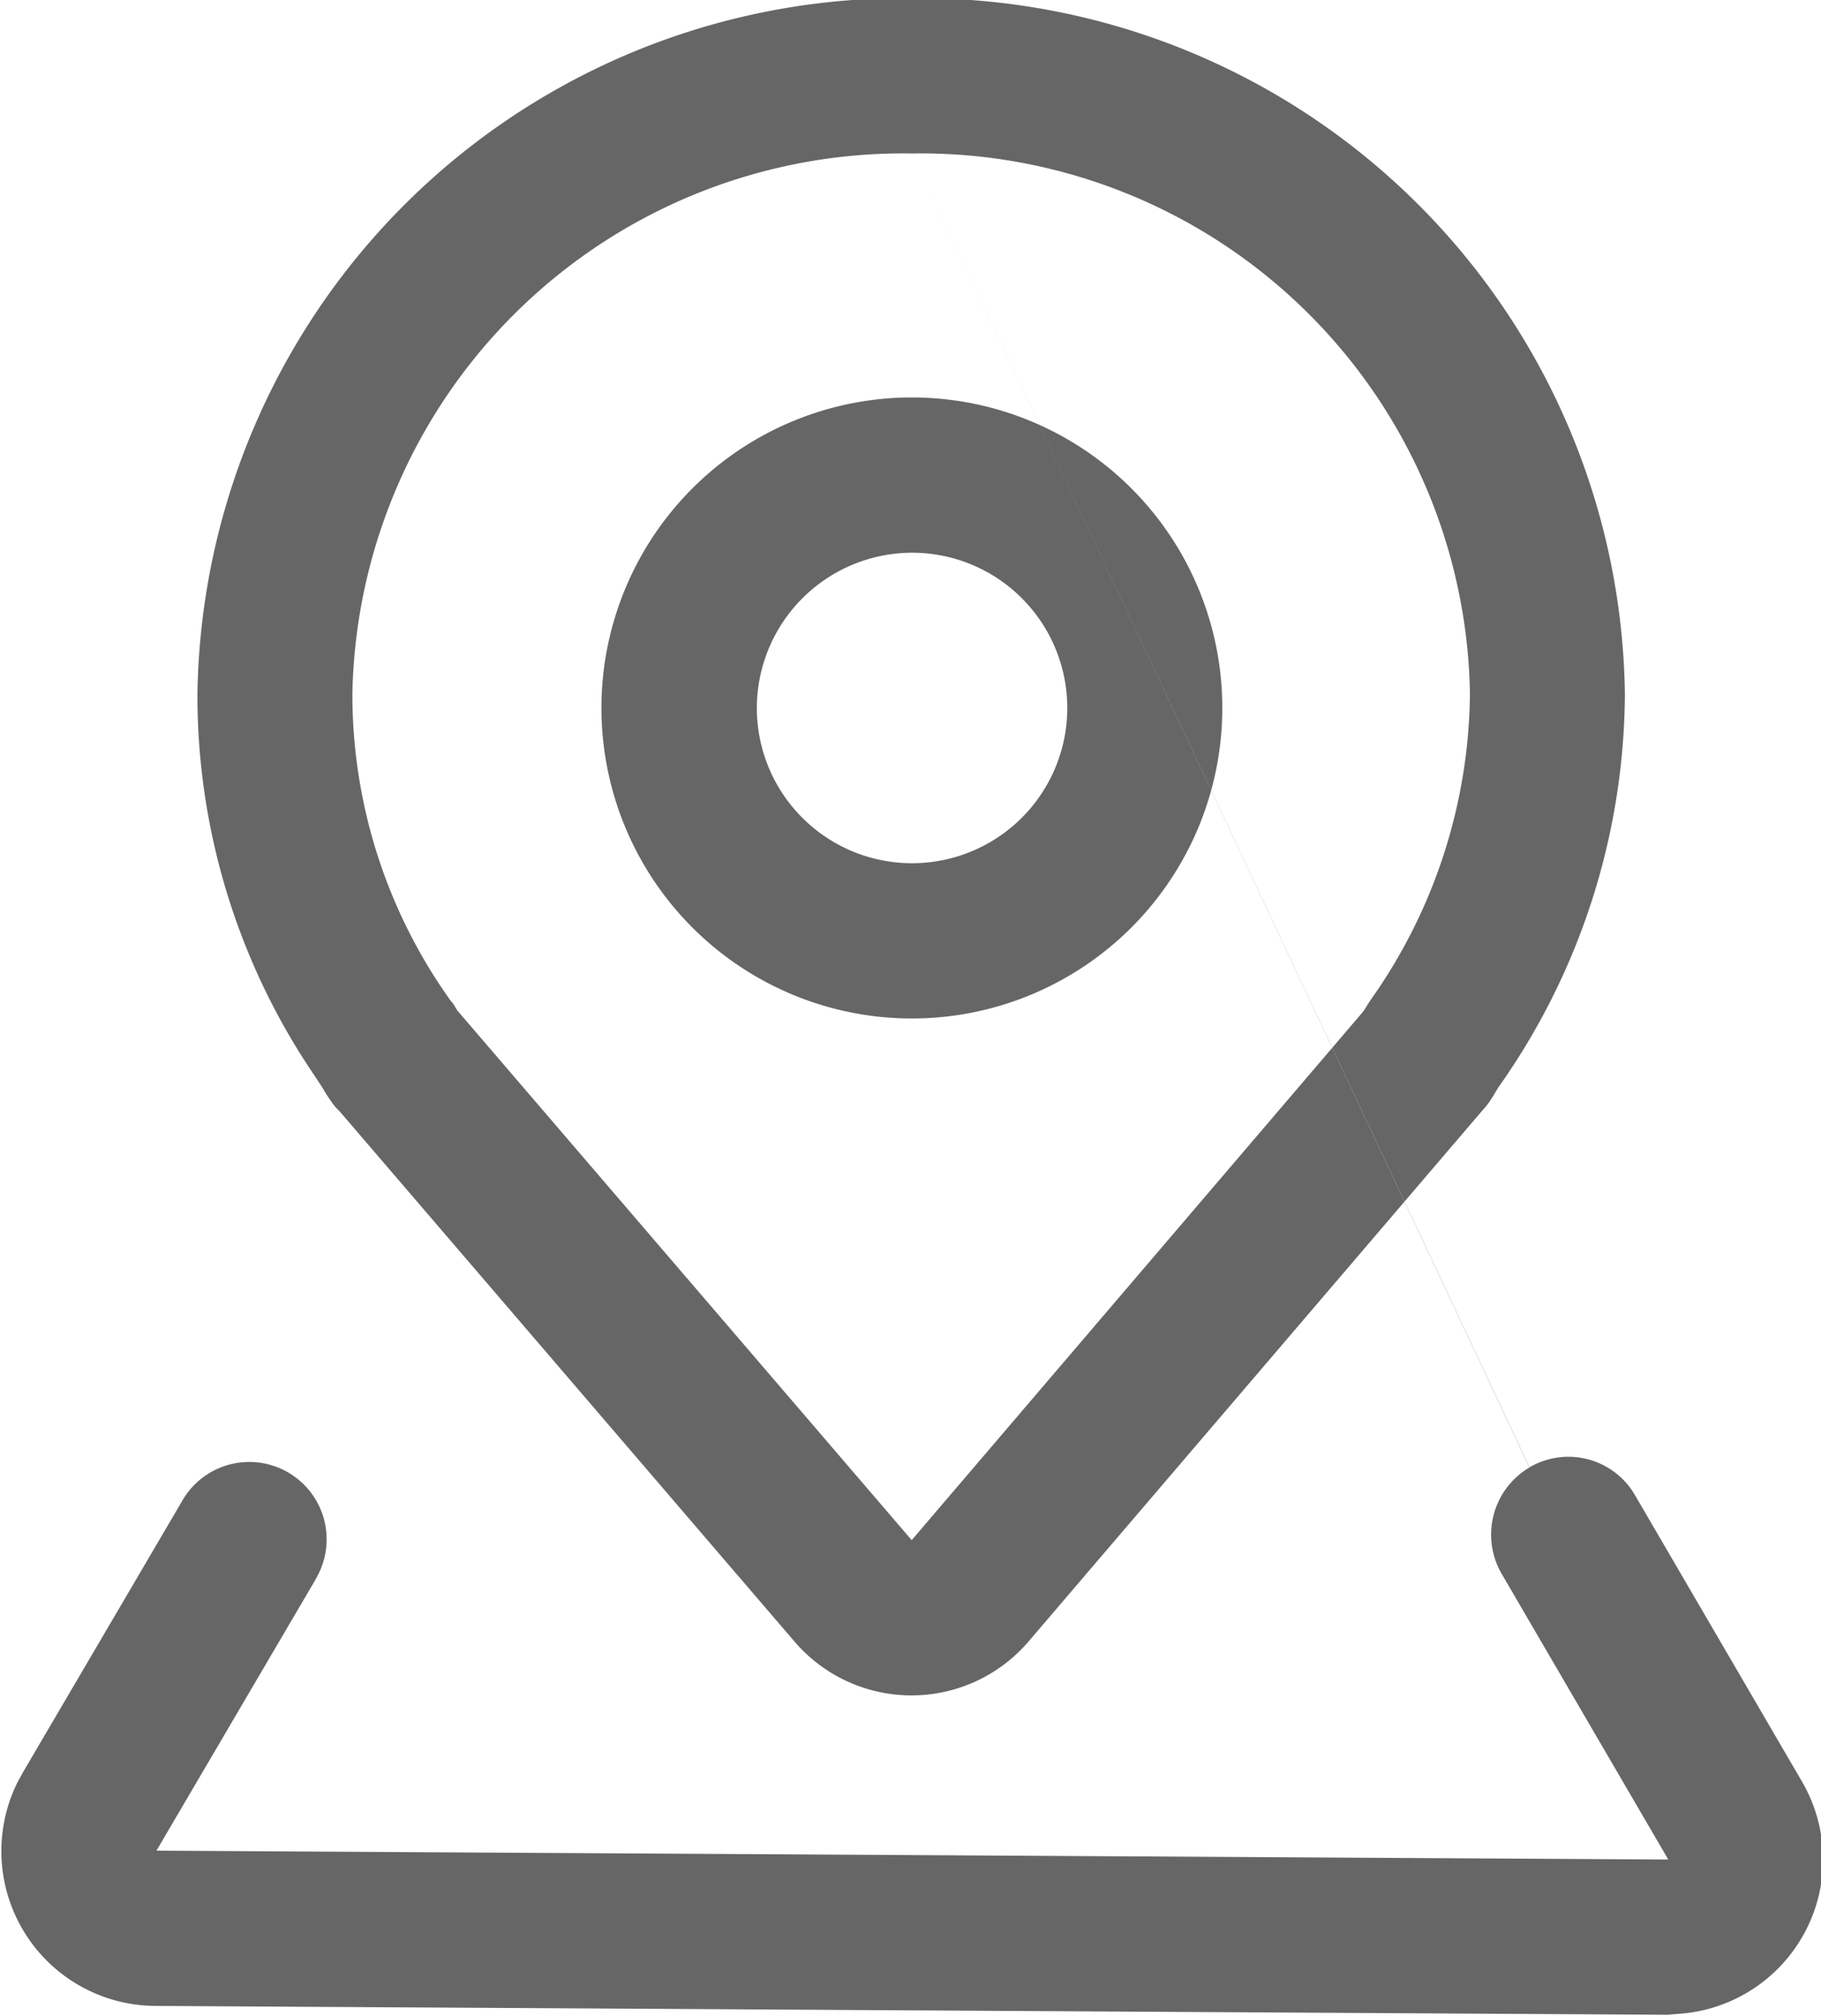 <svg xmlns="http://www.w3.org/2000/svg" width="20.531" height="22.72" viewBox="0 0 20.531 22.72">
  <defs>
    <style>
      .cls-1 {
        fill: #666;
        fill-rule: evenodd;
      }
    </style>
  </defs>
  <path id="形状_16_拷贝_2" data-name="形状 16 拷贝 2" class="cls-1" d="M316,2122.23a7.961,7.961,0,0,0-8.055,7.84,7.616,7.616,0,0,0,1.324,4.31l0.085,0.13,0.048,0.08,0.041,0.06a0.653,0.653,0,0,0,.088.11l0.02,0.02,5.123,5.97a1.737,1.737,0,0,0,2.652-.01l5.095-5.96-0.034.04c0.05-.06.1-0.11,0.137-0.17l0.039-.06c0.016-.03.048-0.08,0.047-0.08a7.741,7.741,0,0,0,1.429-4.43,7.948,7.948,0,0,0-8.039-7.85h0Zm0,1.75a6.192,6.192,0,0,1,6.292,6.09,6.06,6.06,0,0,1-1.126,3.46l-0.076.12-5.092,5.96-5.123-5.97-0.049-.08-0.026-.03a5.934,5.934,0,0,1-1.108-3.46,6.21,6.21,0,0,1,6.308-6.09h0Zm0,0,6.962,14.81a0.869,0.869,0,0,1,1.158.26l0.037,0.06,1.878,3.22a1.744,1.744,0,0,1-1.4,2.62l-0.117.01-17.044-.1a1.745,1.745,0,0,1-1.553-2.53l0.055-.1,1.79-3.05a0.872,0.872,0,0,1,1.539.82l-0.032.06-1.79,3.05,17.045,0.1-1.878-3.22a0.879,0.879,0,0,1,.314-1.2h0Zm0,0M316,2126.73a3.5,3.5,0,1,0,3.5,3.5,3.5,3.5,0,0,0-3.5-3.5h0Zm0,1.75a1.75,1.75,0,1,1-1.748,1.75,1.754,1.754,0,0,1,1.748-1.75h0Zm0,0" transform="translate(-305.719 -2122.25)"/>
</svg>
